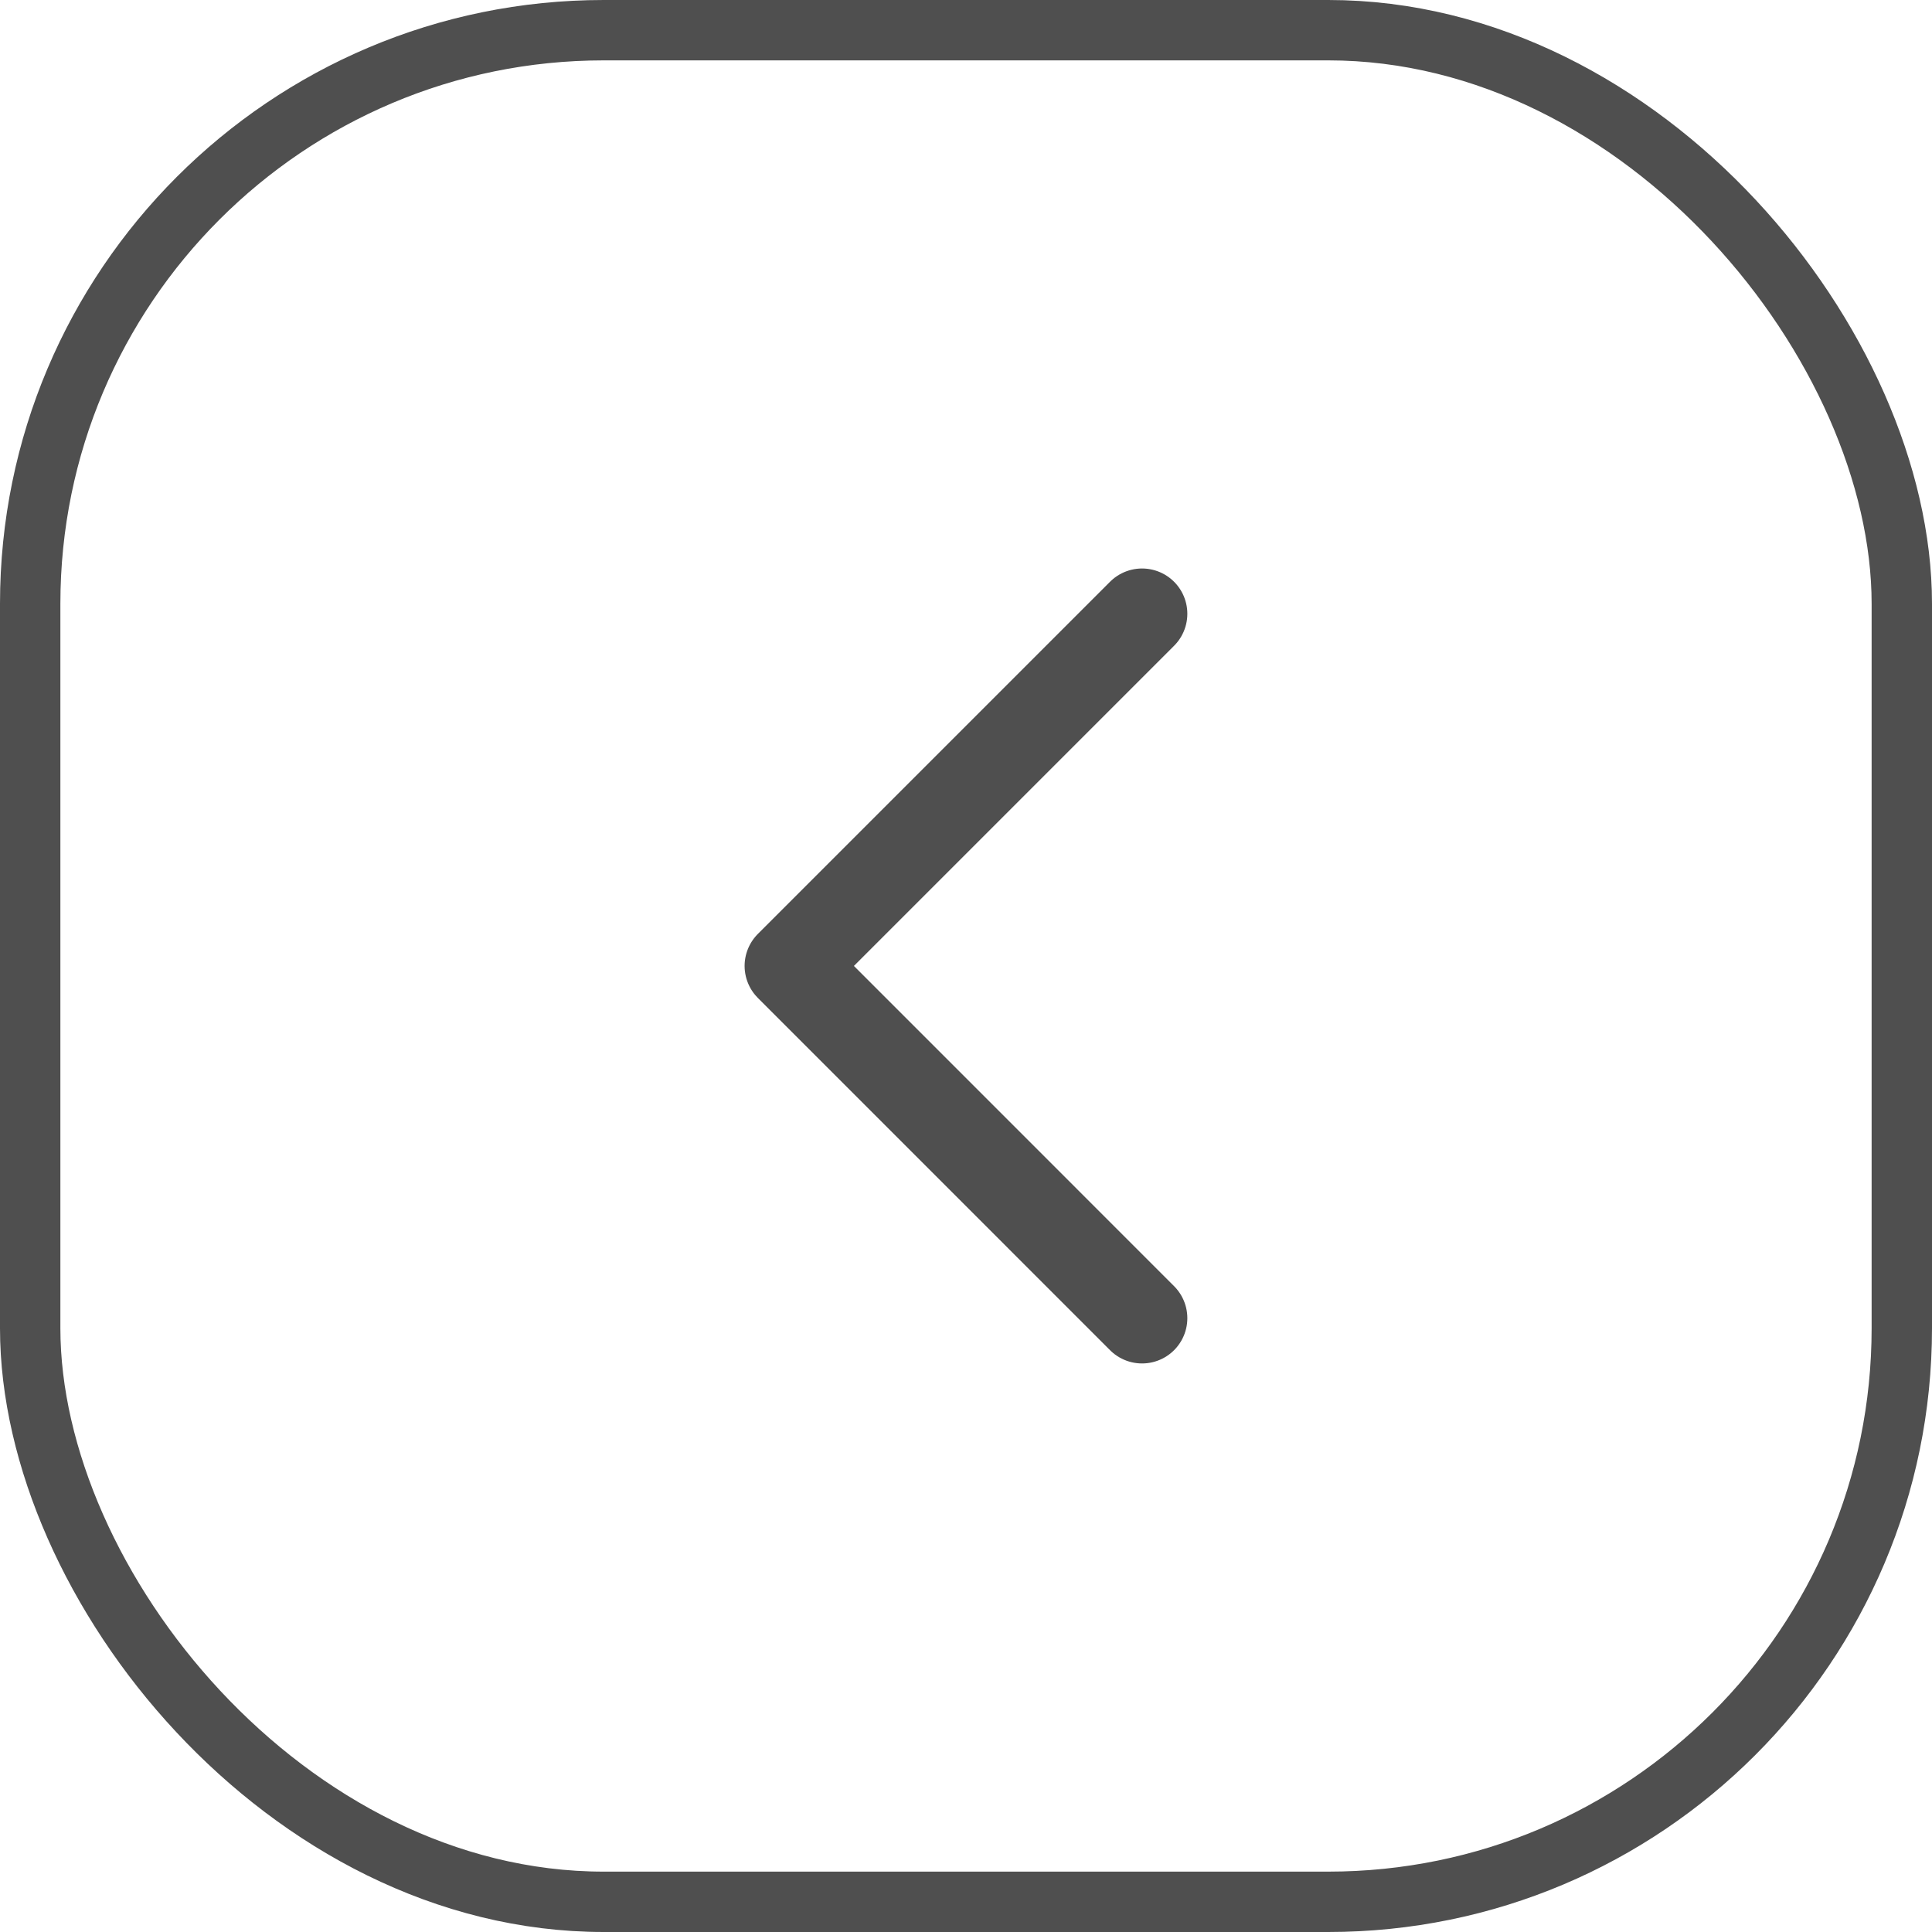 <svg width="32" height="32" viewBox="0 0 32 32" fill="none" xmlns="http://www.w3.org/2000/svg">
<path d="M18.916 21.833L13.083 15.999L18.916 10.166" stroke="#4F4F4F" stroke-width="1.5" stroke-linecap="round" stroke-linejoin="round"/>
<rect x="0.5" y="0.5" width="31" height="31" rx="9.5" stroke="#4F4F4F"/>
</svg>
